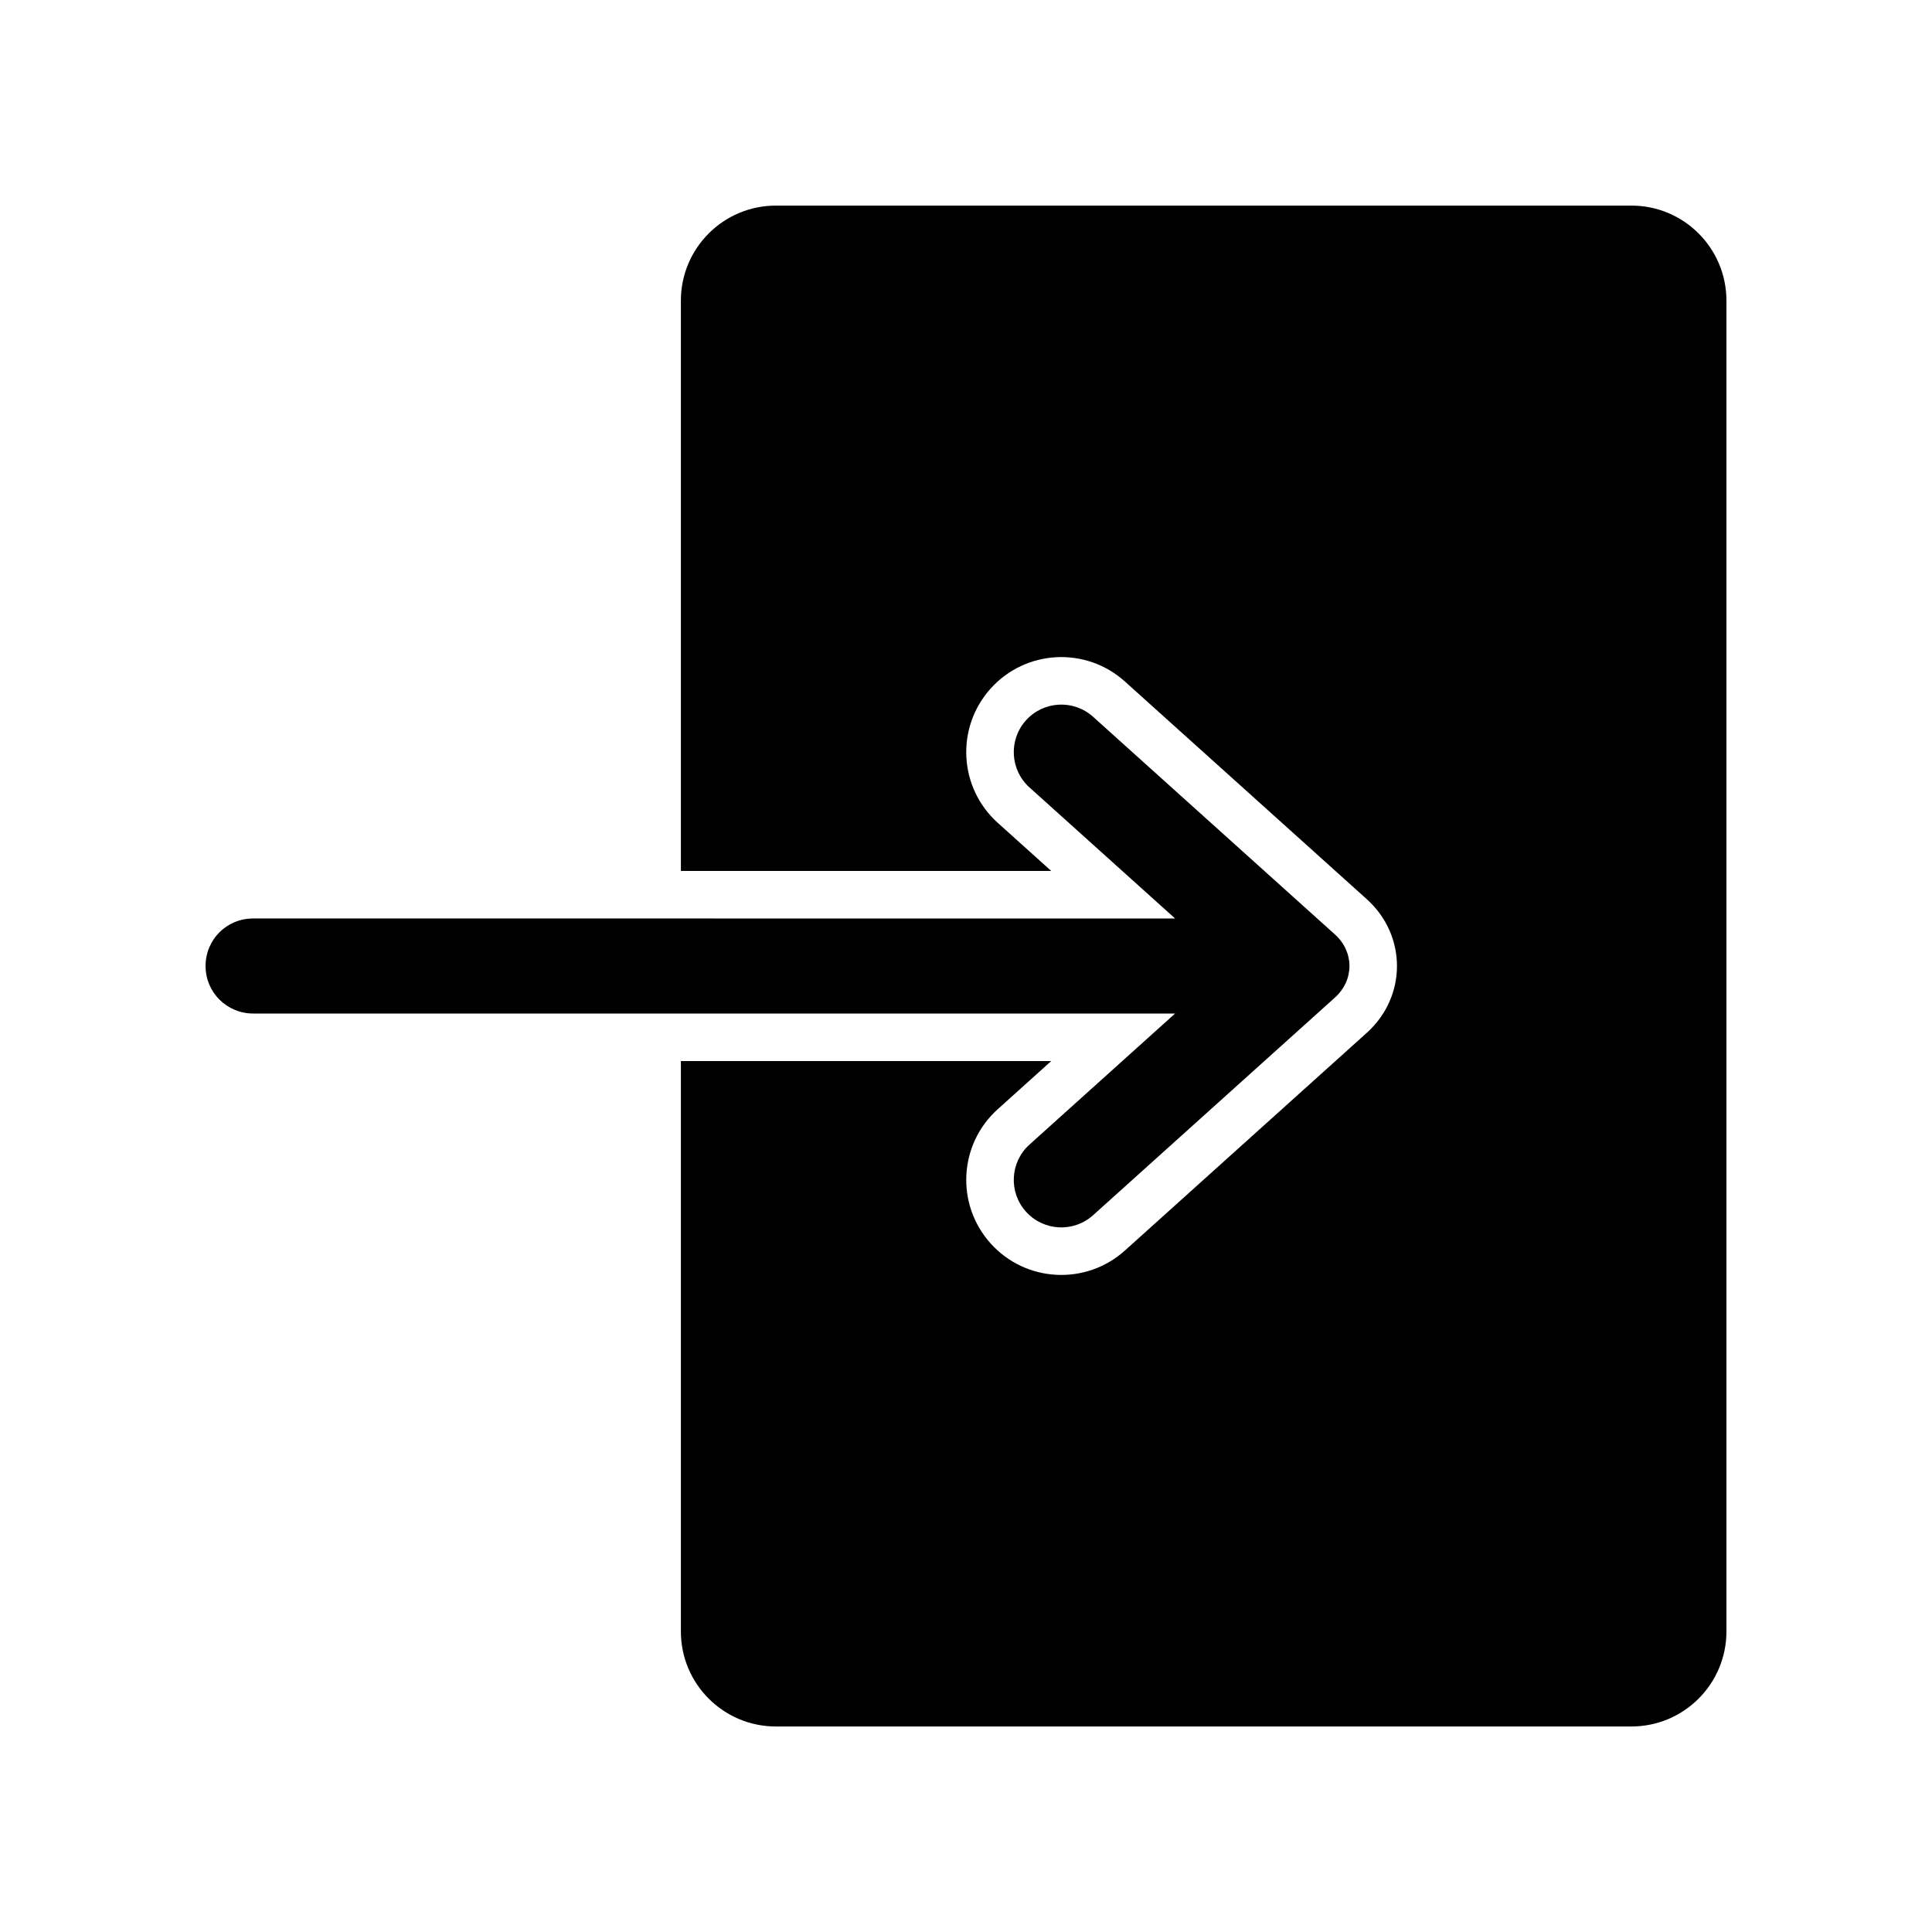 <?xml version="1.0" encoding="UTF-8"?>
<!-- Uploaded to: ICON Repo, www.iconrepo.com, Generator: ICON Repo Mixer Tools -->
<svg fill="#000000" width="800px" height="800px" version="1.1" viewBox="144 144 512 512" xmlns="http://www.w3.org/2000/svg">
 <path d="m324.44 425.19h98.148l-14.184 12.766c-10.34 9.309-11.18 25.234-1.871 35.574 9.305 10.344 25.234 11.18 35.574 1.875l64.086-57.68c10.691-9.621 10.695-25.824 0-35.449l-64.086-57.676c-10.34-9.309-26.27-8.469-35.574 1.871-9.309 10.34-8.469 26.27 1.871 35.574l14.184 12.766h-98.148v-151.14c0-13.91 11.277-25.188 25.191-25.188h226.7c13.914 0 25.191 11.277 25.191 25.188v352.67c0 13.914-11.277 25.191-25.191 25.191h-226.7c-13.914 0-25.191-11.277-25.191-25.191zm130.97-37.785-38.578-34.719c-5.172-4.656-5.59-12.617-0.938-17.789 4.656-5.172 12.617-5.59 17.789-0.938l64.086 57.676c5.137 4.625 5.133 12.109 0 16.73l-64.086 57.676c-5.172 4.652-13.133 4.234-17.789-0.938-4.652-5.168-4.234-13.133 0.938-17.785l38.578-34.723h-244.3c-6.977 0-12.633-5.59-12.633-12.594 0-6.957 5.527-12.598 12.633-12.598z" fill-rule="evenodd"/>
</svg>